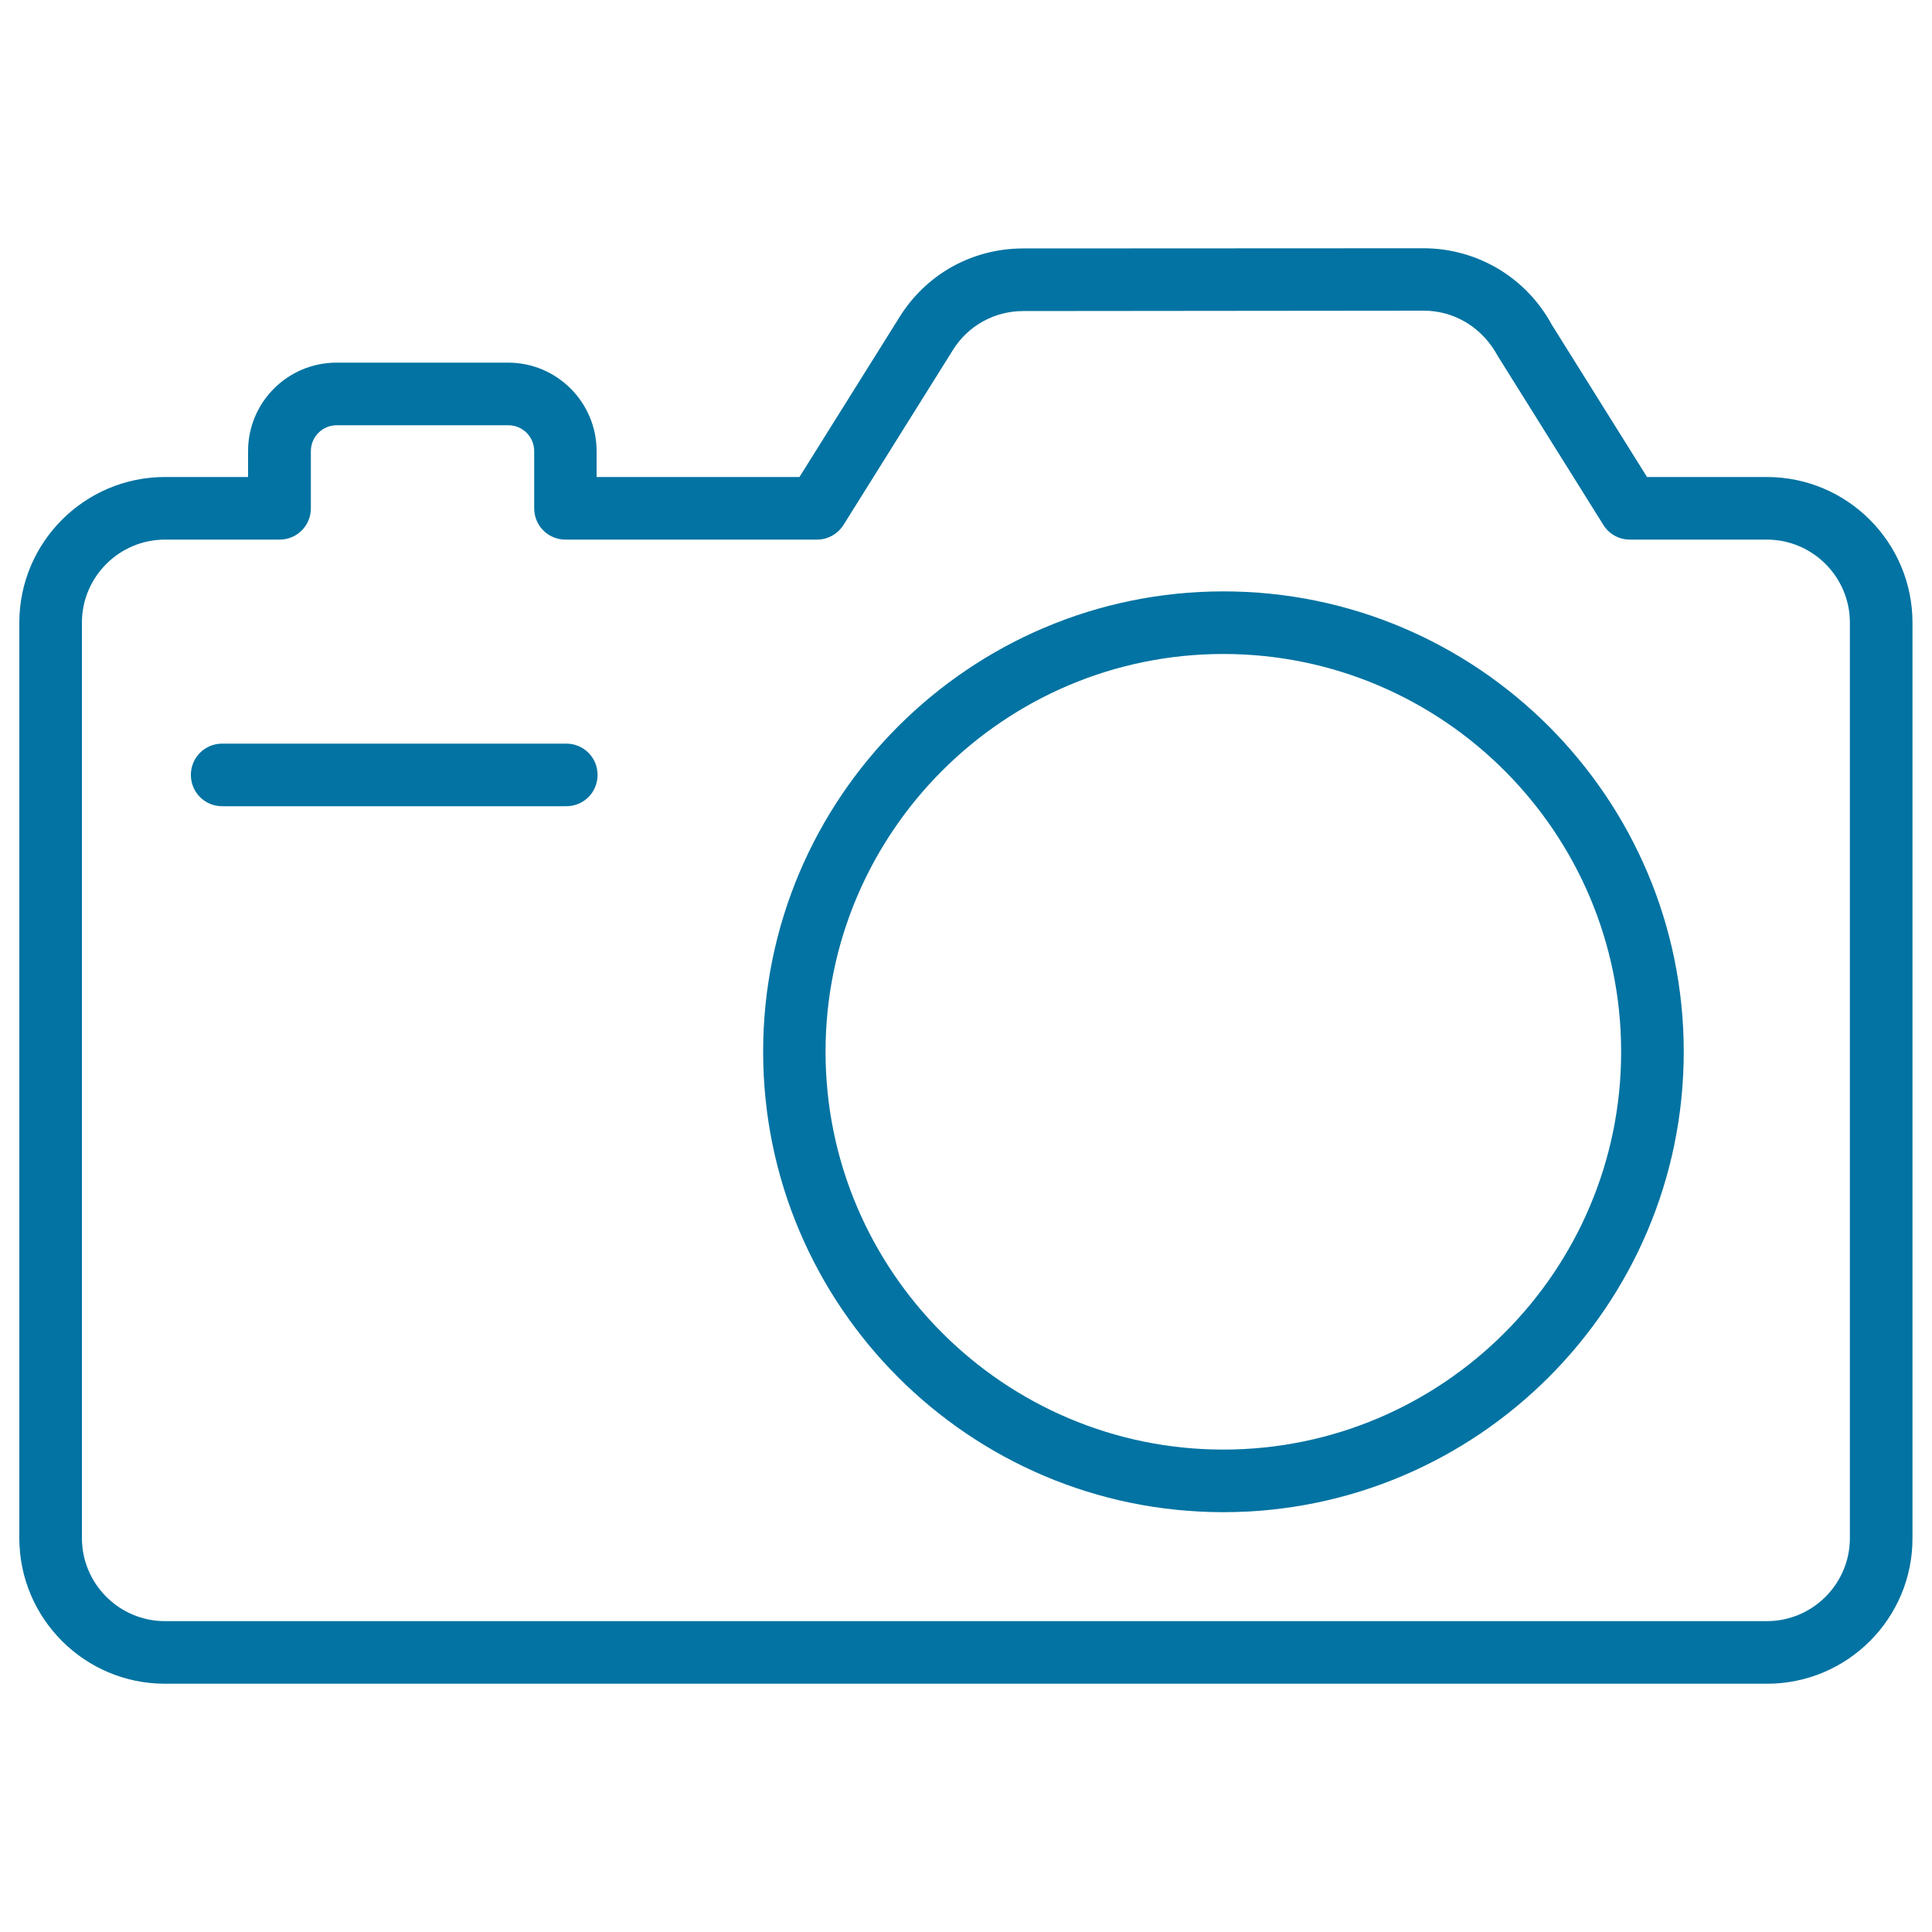 <svg xmlns="http://www.w3.org/2000/svg" viewBox="0 0 1000 1000" style="fill:#0273a2">
<title>Photo Camera Outline SVG icon</title>
<g><g><path d="M914.6,871.5H85.4c-41.6,0-75.4-33.8-75.4-75.4V322.3c0-41.6,33.8-75.4,75.4-75.4h43v-13.4c0-25.3,20.5-45.8,45.8-45.8h88.8c25.3,0,45.8,20.6,45.8,45.8v13.4h105l51.8-82.8c13.8-22.2,37.7-35.5,63.9-35.5l207.3-0.1c27.7,0,53.1,15.1,66.3,39.4l49.4,79h62c41.6,0,75.4,33.8,75.4,75.4v473.8C990,837.7,956.2,871.5,914.6,871.5z M85.4,279.3c-23.7,0-43,19.3-43,43v473.8c0,23.7,19.3,43,43,43h829.1c23.7,0,43-19.3,43-43V322.3c0-23.7-19.3-43-43-43h-70.9c-5.6,0-10.8-2.9-13.7-7.6l-54.7-87.5c-8-14.8-22.5-23.4-38.3-23.4L529.6,161c-14.9,0-28.6,7.6-36.4,20.2l-56.6,90.5c-3,4.7-8.1,7.6-13.7,7.6H292.7c-9,0-16.2-7.2-16.2-16.2v-29.6c0-7.4-6-13.4-13.4-13.4h-88.8c-7.4,0-13.4,6-13.4,13.4v29.6c0,9-7.2,16.2-16.2,16.2L85.4,279.3L85.4,279.3z M633.2,782.7C501.8,782.7,395,675.8,395,544.4c0-131.4,106.9-238.3,238.3-238.3S871.5,413,871.5,544.4C871.5,675.8,764.6,782.7,633.2,782.7z M633.2,338.5c-113.5,0-205.9,92.4-205.9,205.9c0,113.5,92.4,205.9,205.9,205.9s205.9-92.4,205.9-205.9C839.1,430.9,746.8,338.5,633.2,338.5z M293.1,417.3H115c-9,0-16.2-7.2-16.2-16.2c0-9,7.2-16.2,16.2-16.2h178.1c9,0,16.2,7.2,16.2,16.2C309.3,410.1,302.1,417.3,293.1,417.3z"/></g></g>
</svg>